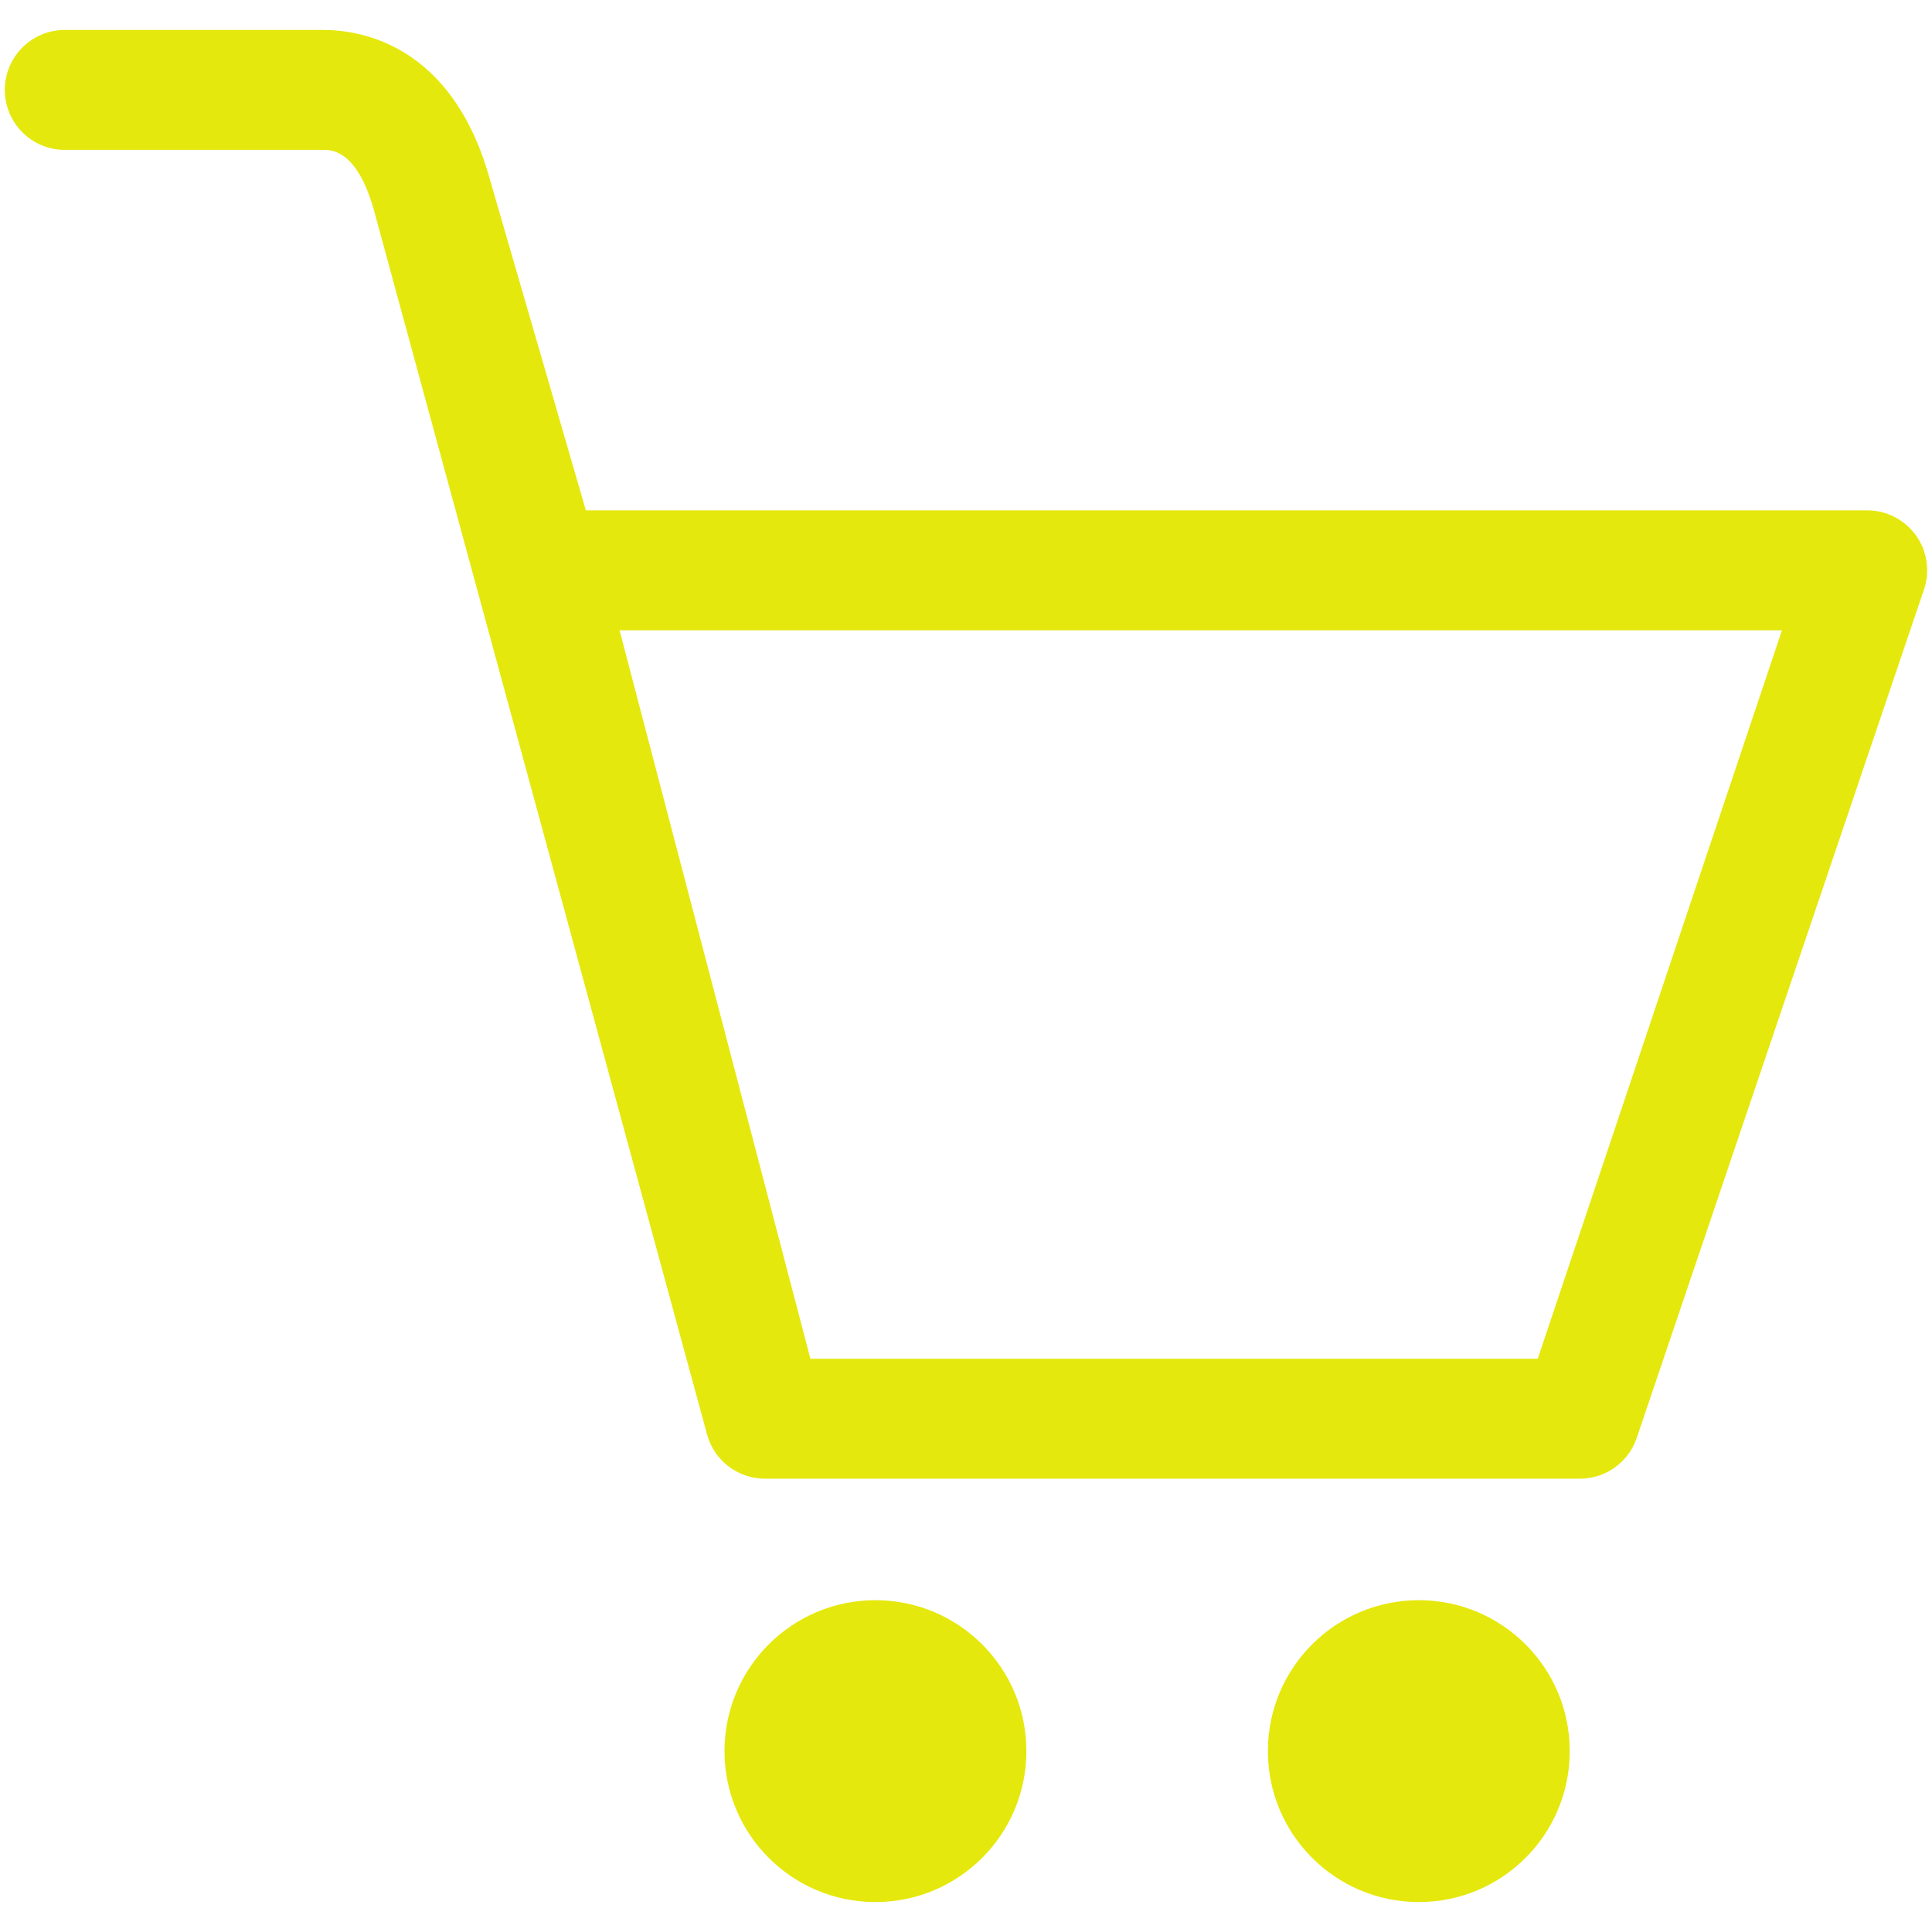 <svg width="70" height="70" viewBox="0 0 70 70" fill="none" xmlns="http://www.w3.org/2000/svg">
<path d="M69.43 19.414C69.229 19.129 68.963 18.897 68.654 18.736C68.345 18.575 68.001 18.491 67.653 18.491H21.227L17.713 6.372C16.335 1.6 13.06 1.085 11.717 1.085H2.347C1.146 1.085 0.175 2.058 0.175 3.257C0.175 4.457 1.147 5.43 2.347 5.43H11.716C12.012 5.43 12.917 5.43 13.534 7.561L25.623 51.99C25.886 52.928 26.74 53.575 27.714 53.575H57.243C58.16 53.575 58.978 53.001 59.288 52.138L69.696 21.398C69.935 20.732 69.836 19.991 69.43 19.414H69.43ZM55.715 49.232H29.363L22.448 22.837H64.564L55.715 49.232ZM51.407 57.978C48.386 57.978 45.938 60.425 45.938 63.447C45.938 66.467 48.386 68.915 51.407 68.915C54.428 68.915 56.875 66.467 56.875 63.447C56.875 60.425 54.428 57.978 51.407 57.978ZM31.719 57.978C28.698 57.978 26.25 60.425 26.25 63.447C26.25 66.467 28.698 68.915 31.719 68.915C34.74 68.915 37.188 66.467 37.188 63.447C37.188 60.425 34.74 57.978 31.719 57.978Z" fill="#E5E80C"/>
</svg>
